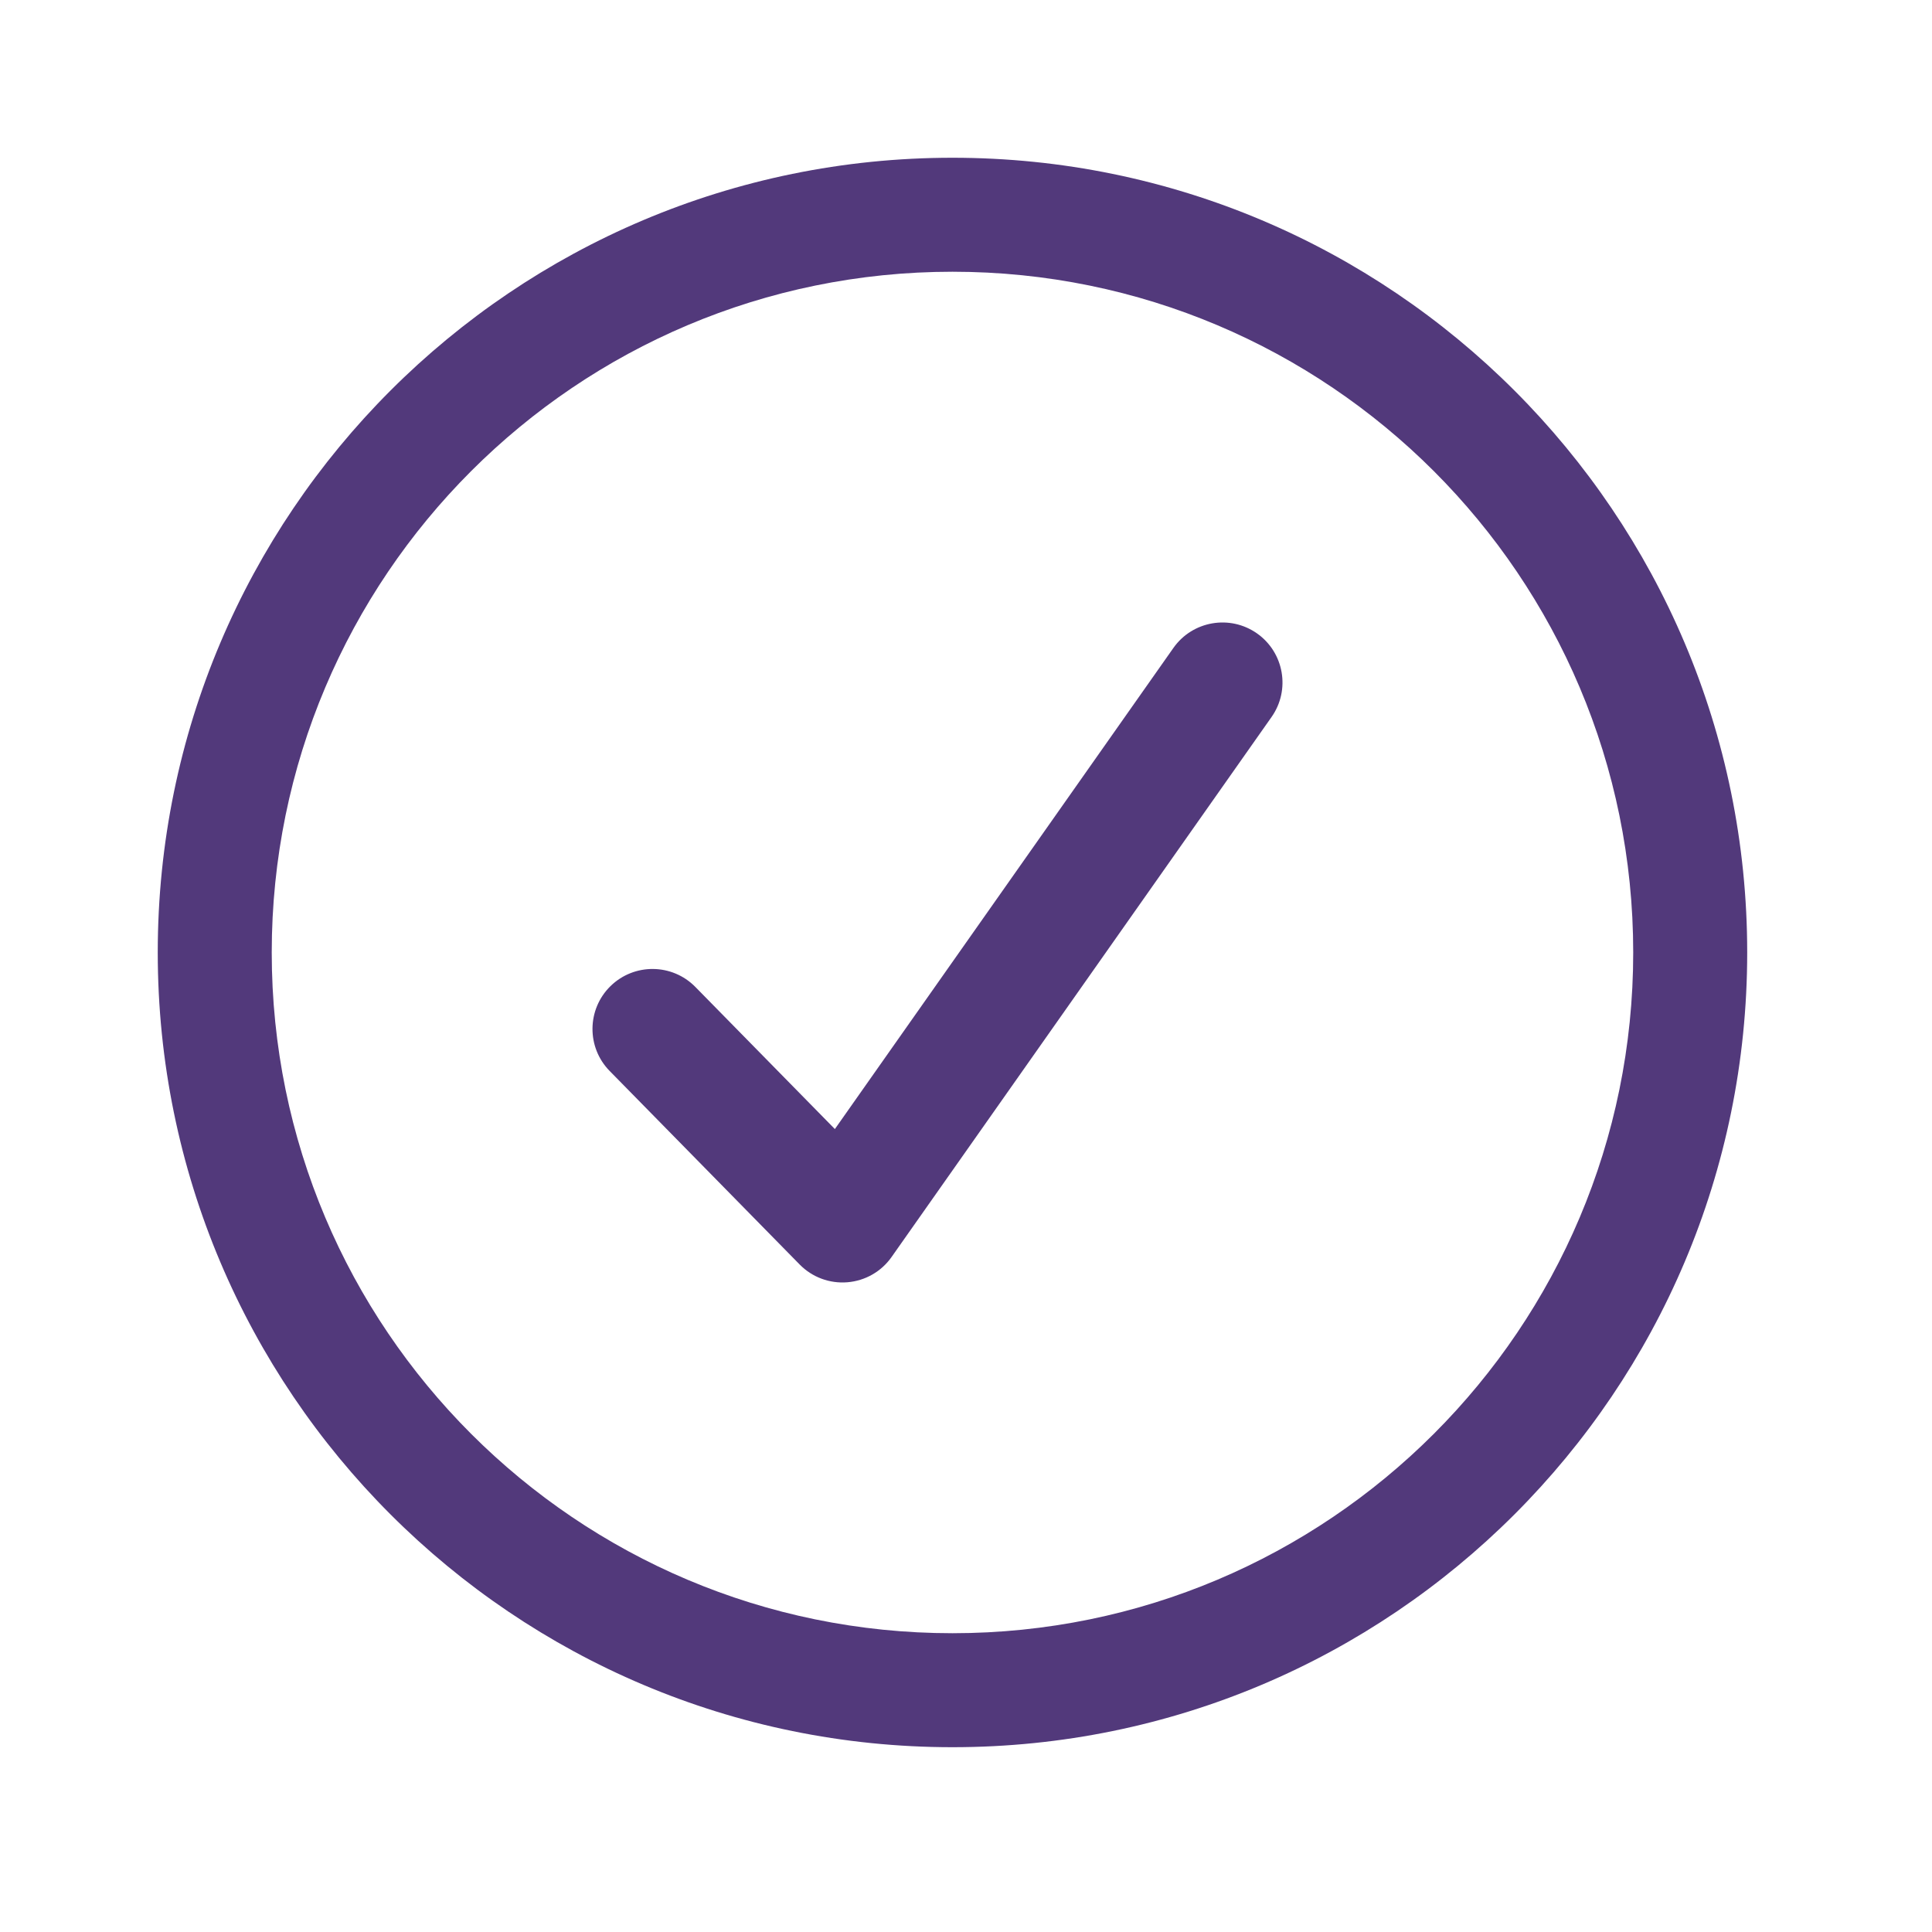 <svg width="40" height="40" viewBox="0 0 40 40" fill="none" xmlns="http://www.w3.org/2000/svg">
<path fill-rule="evenodd" clip-rule="evenodd" d="M19.72 3.266C10.633 3.266 3.266 10.633 3.266 19.72C3.266 28.807 10.633 36.174 19.72 36.174C28.807 36.174 36.174 28.807 36.174 19.72C36.174 10.633 28.807 3.266 19.72 3.266ZM5.626 19.72C5.626 11.936 11.936 5.626 19.72 5.626C27.504 5.626 33.814 11.936 33.814 19.72C33.814 27.504 27.504 33.814 19.72 33.814C11.936 33.814 5.626 27.504 5.626 19.72ZM26.326 14.845C26.721 14.284 26.586 13.509 26.025 13.114C25.464 12.72 24.689 12.854 24.294 13.415L17.285 23.376L14.396 20.433C13.915 19.944 13.129 19.937 12.639 20.417C12.149 20.898 12.142 21.685 12.623 22.174L16.557 26.181C16.815 26.444 17.177 26.578 17.544 26.548C17.912 26.518 18.247 26.327 18.459 26.025L26.326 14.845Z" fill="#52397B"/>
</svg>
